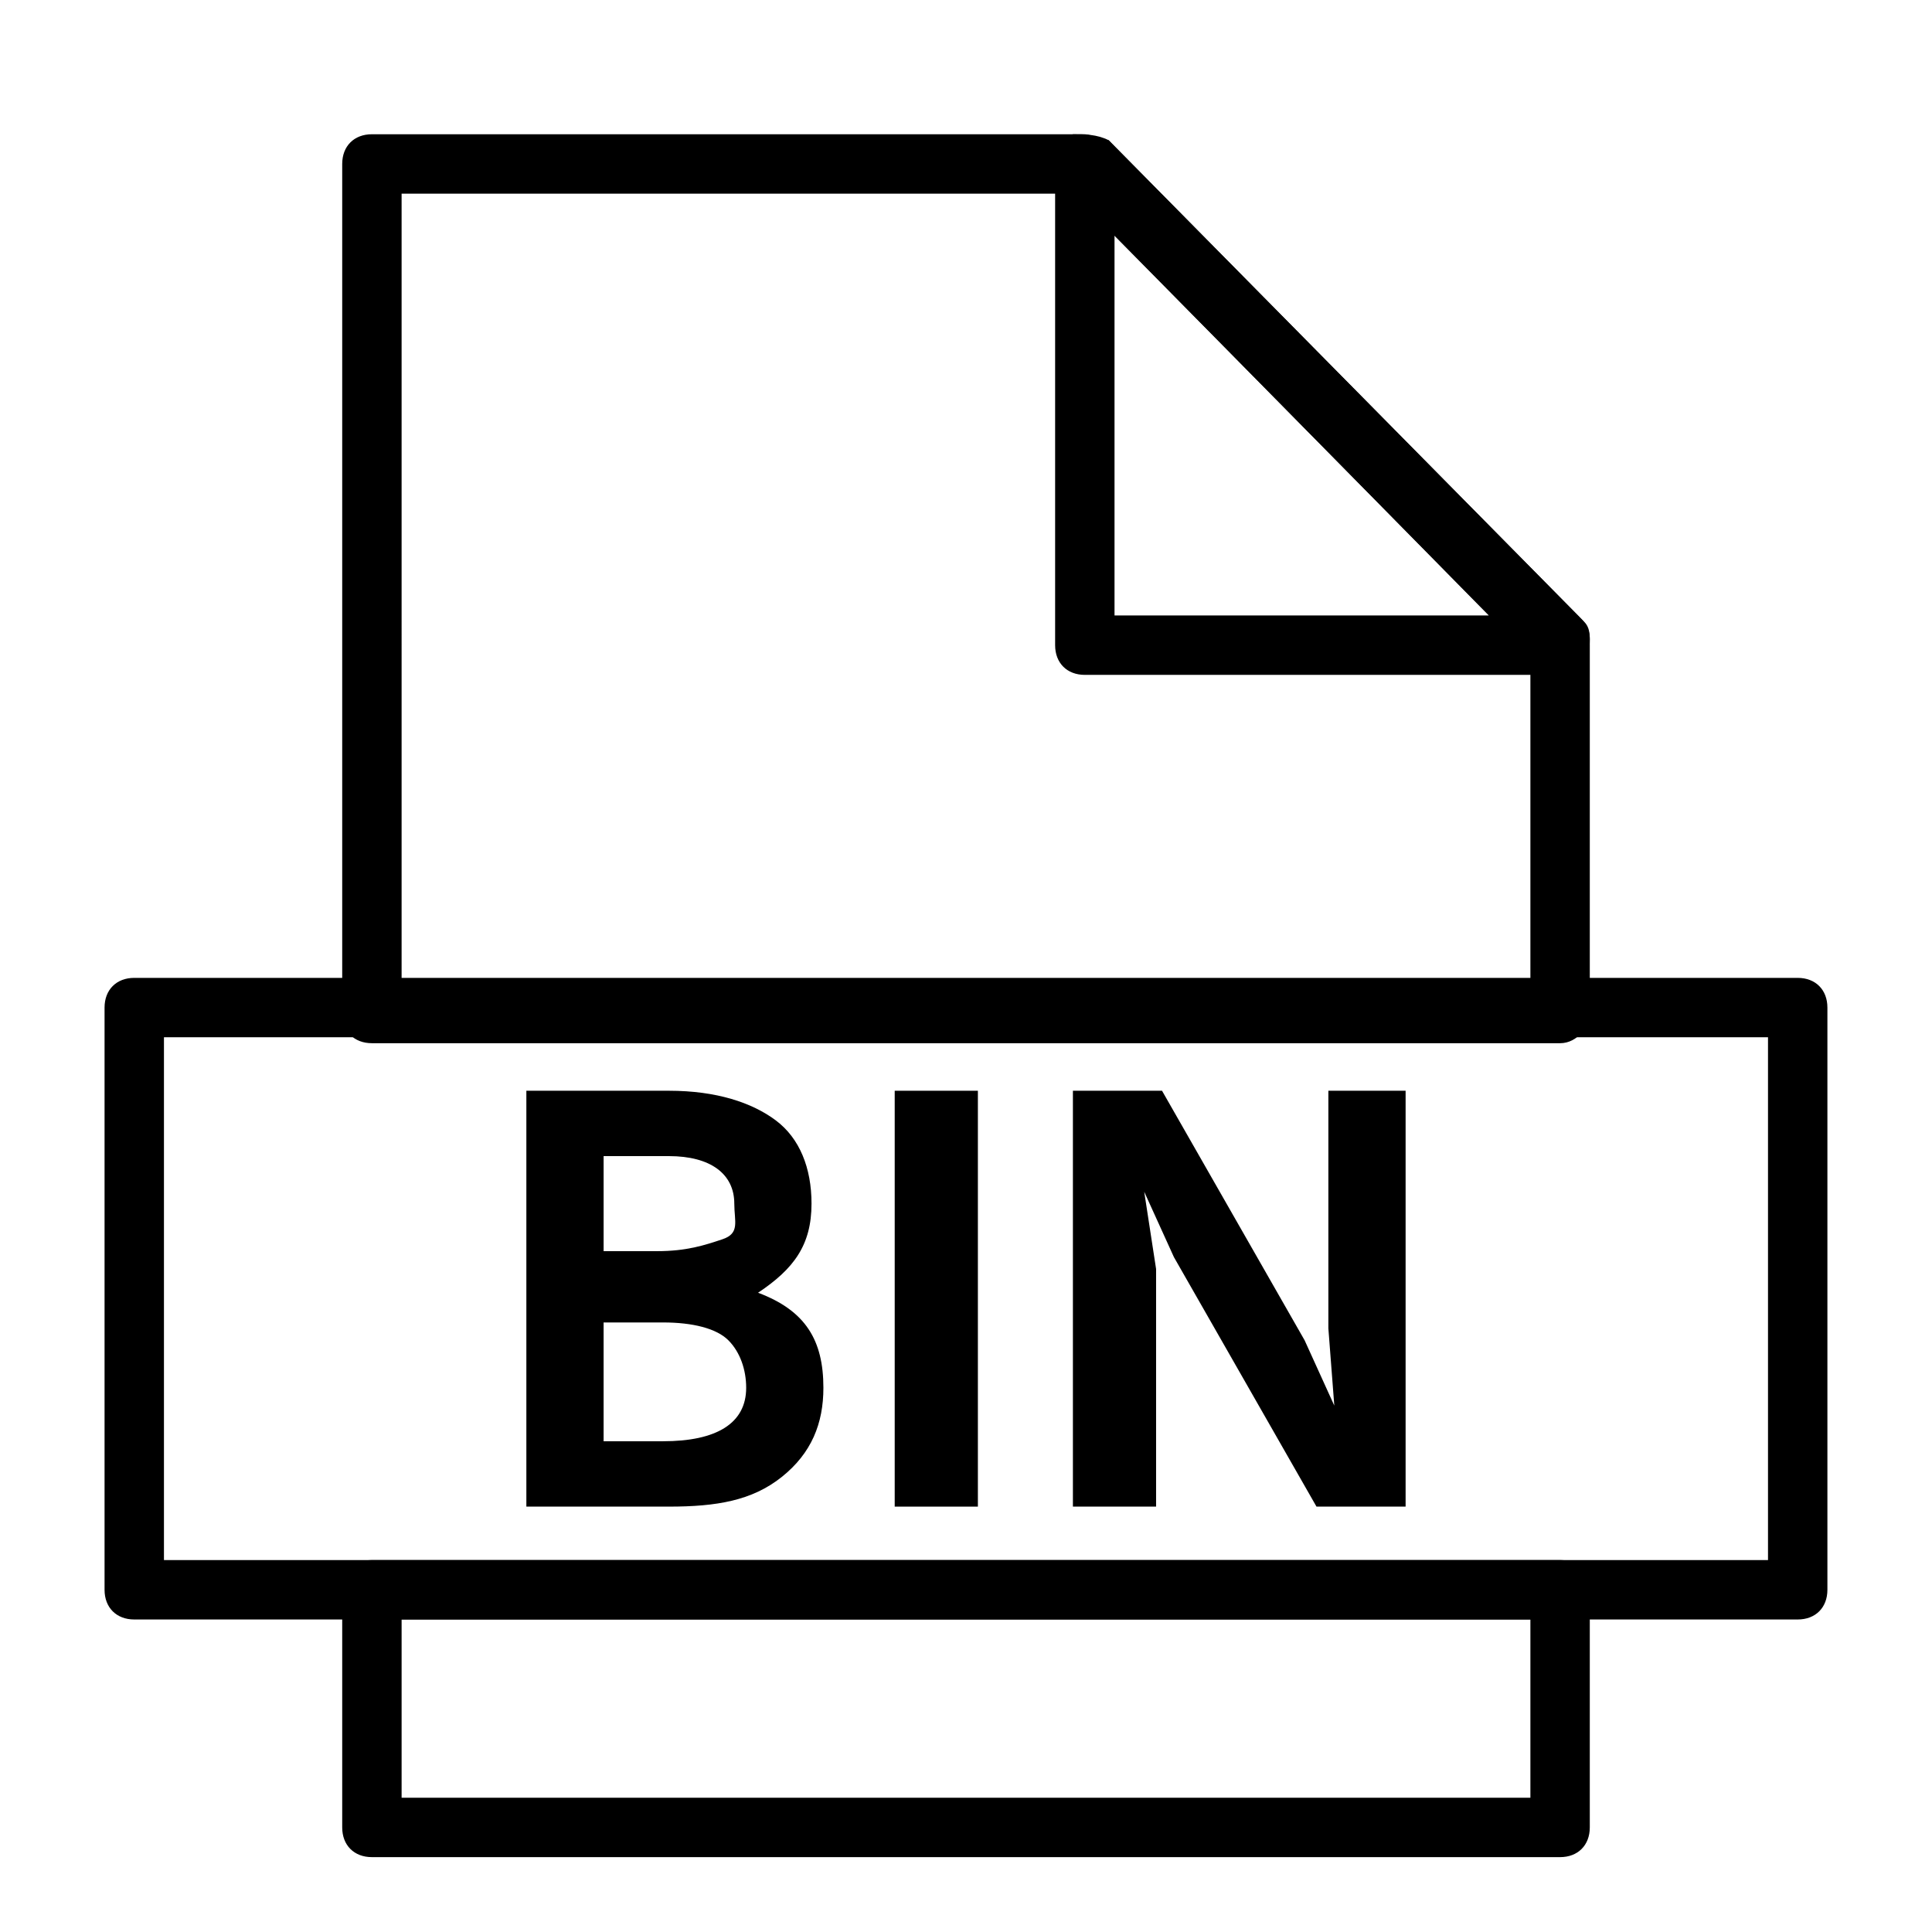 <?xml version="1.0" encoding="UTF-8"?>
<!-- Uploaded to: SVG Repo, www.svgrepo.com, Generator: SVG Repo Mixer Tools -->
<svg fill="#000000" width="800px" height="800px" version="1.1" viewBox="144 144 512 512" xmlns="http://www.w3.org/2000/svg">
 <g>
  <path d="m362.21 511.78c0 9.445-3.148 17.32-11.02 23.617-7.871 6.297-17.32 7.871-29.914 7.871h-37.785v-110.21h37.785c12.594 0 22.043 3.148 28.34 7.871 6.297 4.723 9.445 12.594 9.445 22.043 0 11.02-4.723 17.32-14.168 23.617 12.594 4.719 17.316 12.594 17.316 25.188zm-23.613-48.805c0-7.871-6.297-12.594-17.32-12.594l-17.316-0.004v25.191h14.168c7.871 0 12.594-1.574 17.32-3.148 4.723-1.574 3.148-4.723 3.148-9.445zm3.148 48.805c0-4.723-1.574-9.445-4.723-12.594-3.148-3.148-9.445-4.723-17.32-4.723h-15.742v31.484h15.742c14.172 0 22.043-4.723 22.043-14.168z"/>
  <path d="m403.15 433.06v110.21h-22.043v-110.21z"/>
  <path d="m516.5 433.06v110.21h-23.617l-37.785-66.125-7.871-17.32 3.148 20.469v62.977h-22.043v-110.21h23.617l37.785 66.125 7.871 17.32-1.574-20.469v-62.977z"/>
  <path d="m557.44 420.46h-314.88c-4.723 0-7.871-3.148-7.871-7.871v-225.14c0-4.723 3.148-7.871 7.871-7.871h188.93c1.574 0 4.723 1.574 6.297 1.574l125.95 127.53c1.574 1.574 1.574 3.148 1.574 6.297v97.613c0 3.148-3.148 7.871-7.875 7.871zm-307.01-15.742h299.14v-86.594l-121.23-122.8h-177.91z"/>
  <path d="m557.44 636.16h-314.88c-4.723 0-7.871-3.148-7.871-7.871v-62.977c0-4.727 3.148-7.875 7.871-7.875h314.88c4.723 0 7.871 3.148 7.871 7.871v62.977c0 4.727-3.148 7.875-7.875 7.875zm-307.01-15.746h299.14v-47.23h-299.14z"/>
  <path d="m557.44 322.85h-125.95c-4.723 0-7.871-3.148-7.871-7.871v-127.53c0-3.148 1.574-6.297 4.723-7.871 3.152 0 6.301 0 9.449 1.574l124.38 125.95c1.574 1.574 3.148 3.148 3.148 6.297 0 6.297-3.148 9.445-7.875 9.445zm-118.08-15.742h99.188l-99.188-100.76z"/>
  <path d="m620.41 573.18h-440.83c-4.723 0-7.871-3.148-7.871-7.871v-154.29c0-4.723 3.148-7.871 7.871-7.871h440.83c4.723 0 7.871 3.148 7.871 7.871v154.29c0.004 4.723-3.148 7.871-7.871 7.871zm-432.96-15.746h425.09v-138.55h-425.09z"/>
 </g>
</svg>